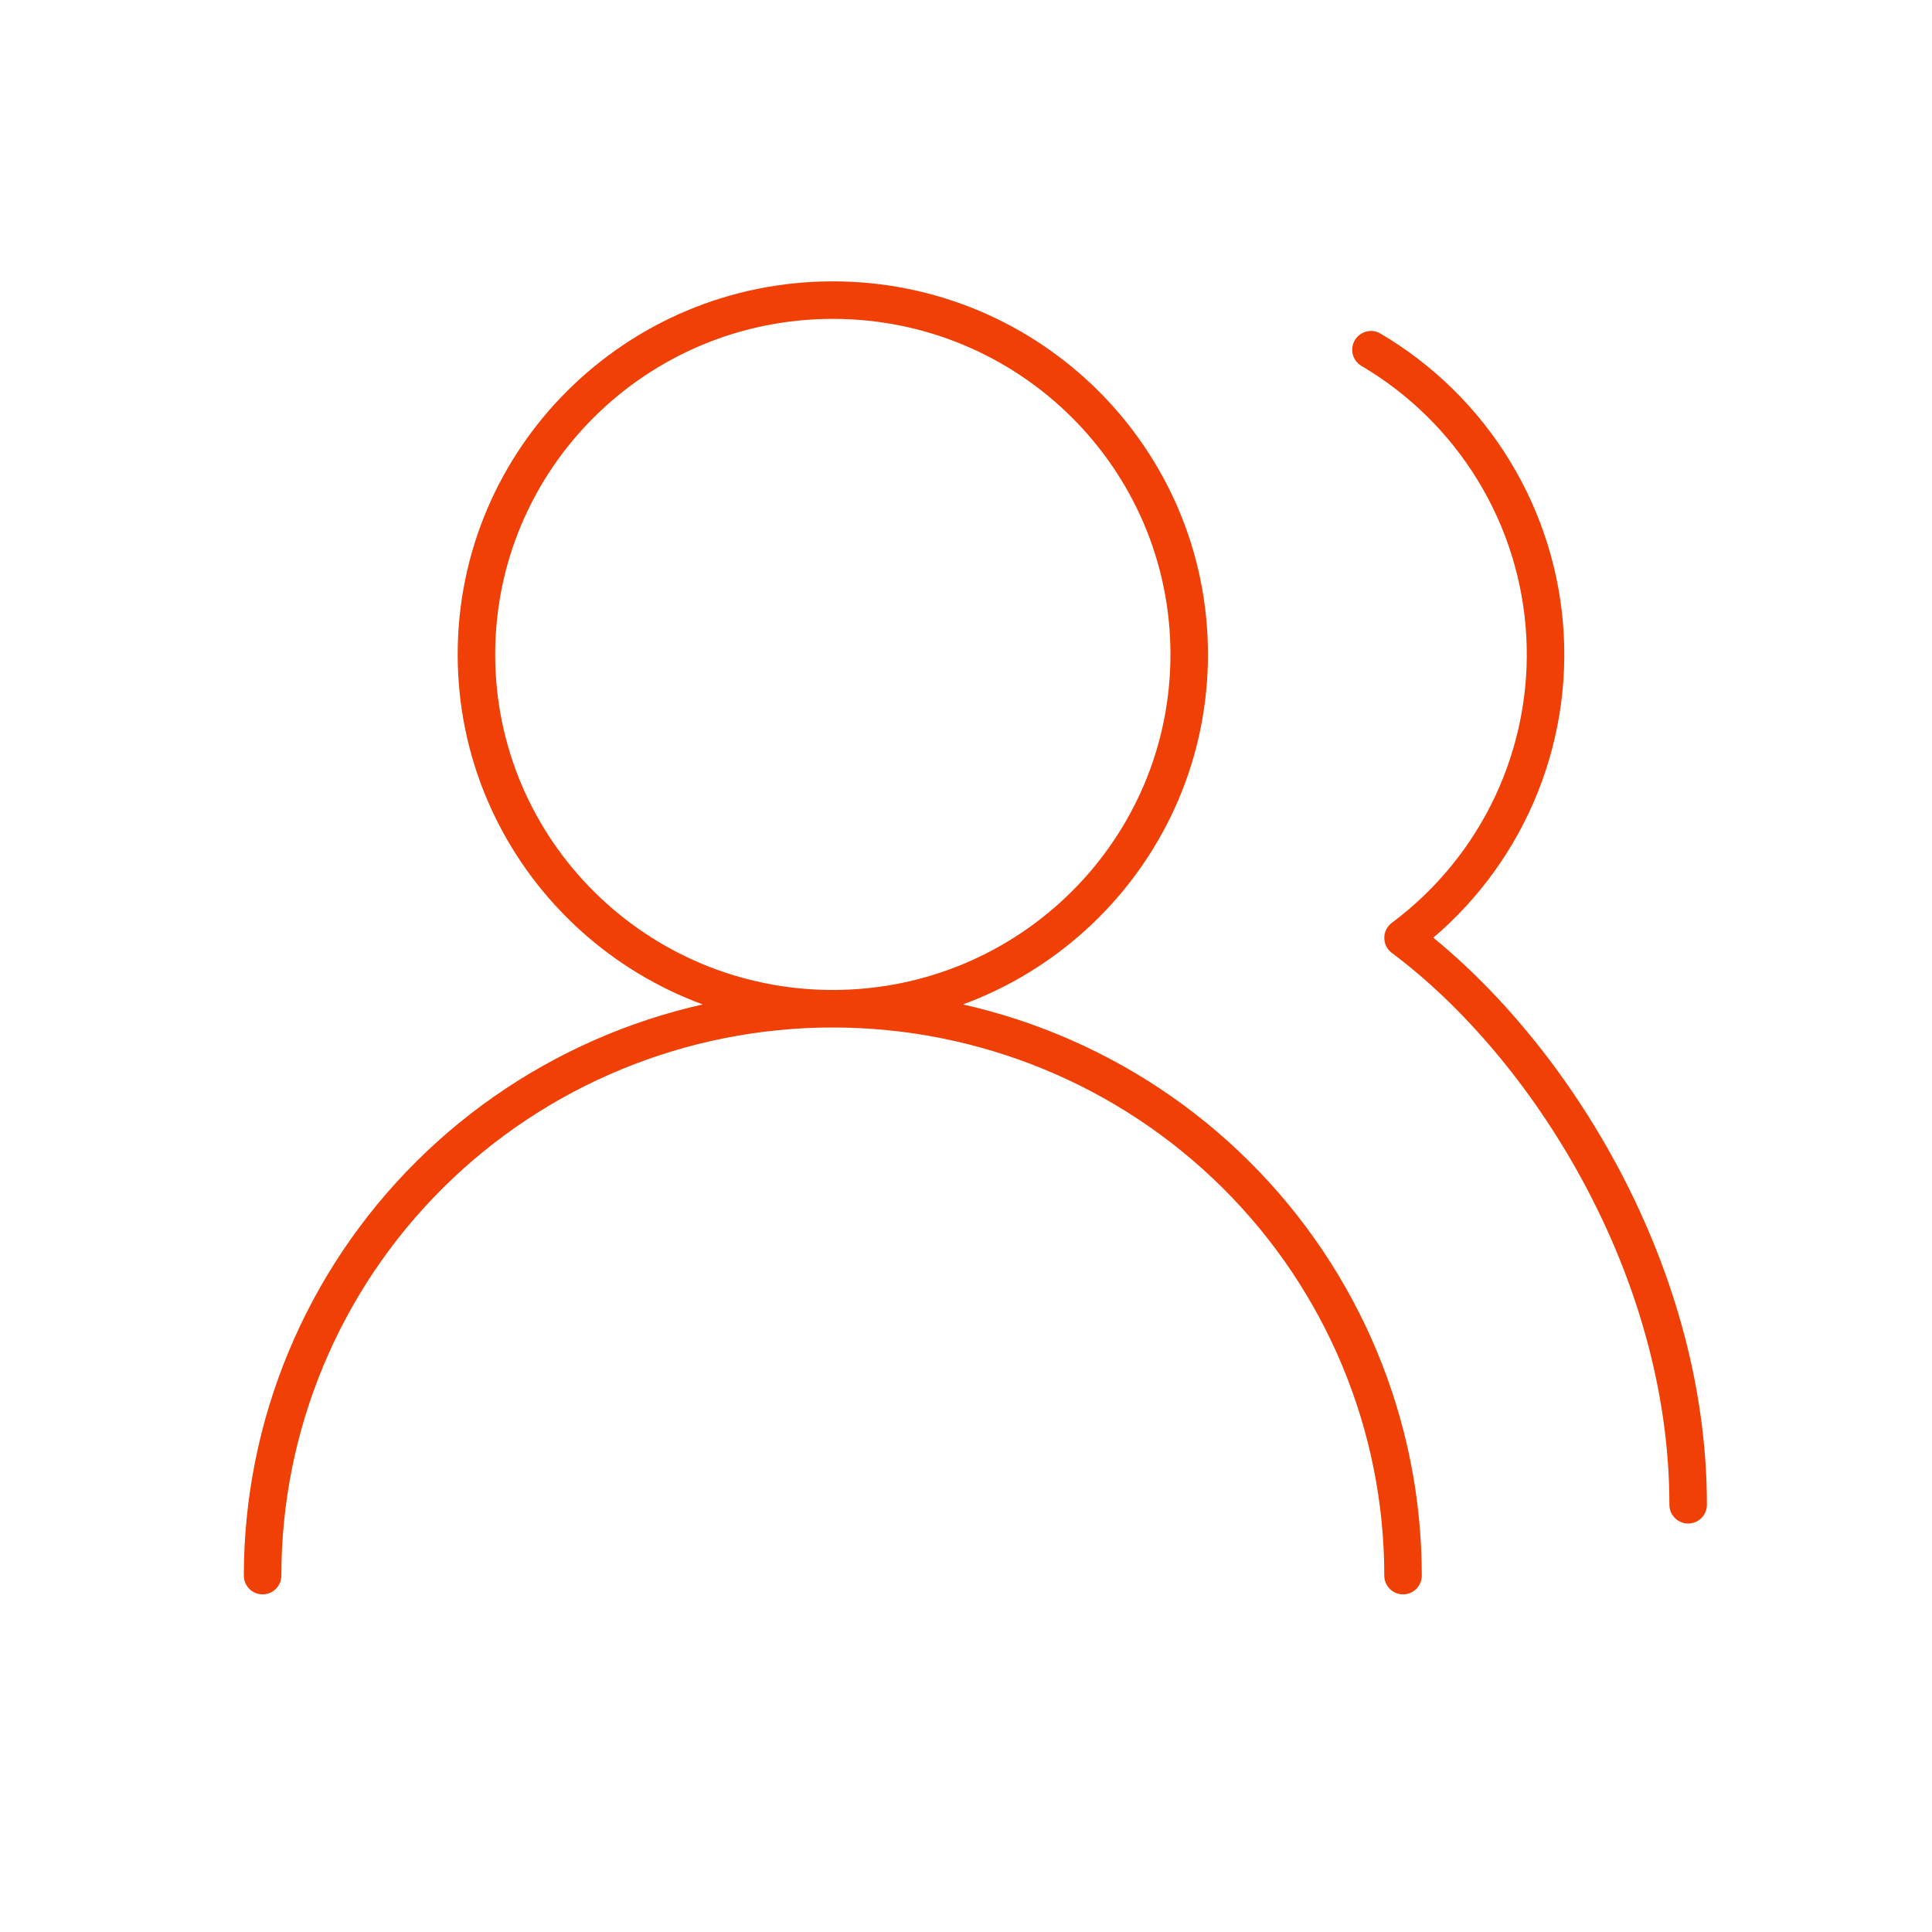 <svg width="103" height="103" viewBox="0 0 103 103" fill="none" xmlns="http://www.w3.org/2000/svg">
<path d="M73.8 84C73.8 84.552 74.248 85 74.8 85C75.352 85 75.8 84.552 75.8 84H74.8H73.8ZM44.4 53.778V52.778V53.778ZM13 84C13 84.552 13.448 85 14 85C14.552 85 15 84.552 15 84H14H13ZM89 80.223C89 80.775 89.448 81.223 90 81.223C90.552 81.223 91 80.775 91 80.223H90H89ZM74.8 50.001L74.202 49.199C73.949 49.388 73.8 49.685 73.8 50.001C73.8 50.316 73.949 50.614 74.202 50.802L74.8 50.001ZM73.598 17.784C73.122 17.503 72.509 17.662 72.229 18.137C71.948 18.613 72.106 19.226 72.582 19.507L73.09 18.645L73.598 17.784ZM74.8 84H75.8C75.8 75.718 72.49 67.775 66.601 61.92L65.896 62.63L65.191 63.339C70.704 68.82 73.8 76.252 73.8 84H74.8ZM65.896 62.63L66.601 61.92C60.712 56.066 52.726 52.778 44.4 52.778V53.778V54.778C52.199 54.778 59.678 57.858 65.191 63.339L65.896 62.63ZM44.4 53.778V52.778C36.074 52.778 28.088 56.066 22.199 61.92L22.904 62.63L23.609 63.339C29.122 57.858 36.601 54.778 44.4 54.778V53.778ZM22.904 62.63L22.199 61.92C16.31 67.775 13 75.718 13 84H14H15C15 76.252 18.096 68.82 23.609 63.339L22.904 62.63ZM63.4 34.889H62.4C62.4 44.763 54.347 52.778 44.4 52.778V53.778V54.778C55.44 54.778 64.4 45.879 64.4 34.889H63.4ZM44.4 53.778V52.778C34.453 52.778 26.4 44.763 26.4 34.889H25.4H24.4C24.4 45.879 33.36 54.778 44.4 54.778V53.778ZM25.4 34.889H26.4C26.4 25.015 34.453 17 44.4 17V16V15C33.36 15 24.4 23.899 24.4 34.889H25.4ZM44.4 16V17C54.347 17 62.4 25.015 62.4 34.889H63.4H64.4C64.4 23.899 55.44 15 44.4 15V16ZM90 80.223H91C91 67.13 83.212 55.025 75.398 49.199L74.8 50.001L74.202 50.802C81.588 56.31 89 67.854 89 80.223H90ZM74.8 50.001L75.398 50.802C78.028 48.841 80.131 46.265 81.522 43.302L80.616 42.877L79.711 42.452C78.461 45.116 76.569 47.434 74.202 49.199L74.8 50.001ZM80.616 42.877L81.522 43.302C82.912 40.339 83.546 37.08 83.368 33.814L82.37 33.869L81.371 33.923C81.531 36.858 80.961 39.788 79.711 42.452L80.616 42.877ZM82.37 33.869L83.368 33.814C83.19 30.549 82.205 27.378 80.501 24.582L79.647 25.102L78.793 25.623C80.326 28.137 81.211 30.988 81.371 33.923L82.37 33.869ZM79.647 25.102L80.501 24.582C78.796 21.786 76.425 19.451 73.598 17.784L73.09 18.645L72.582 19.507C75.127 21.007 77.26 23.108 78.793 25.623L79.647 25.102Z" fill="#F04006"/>
</svg>
